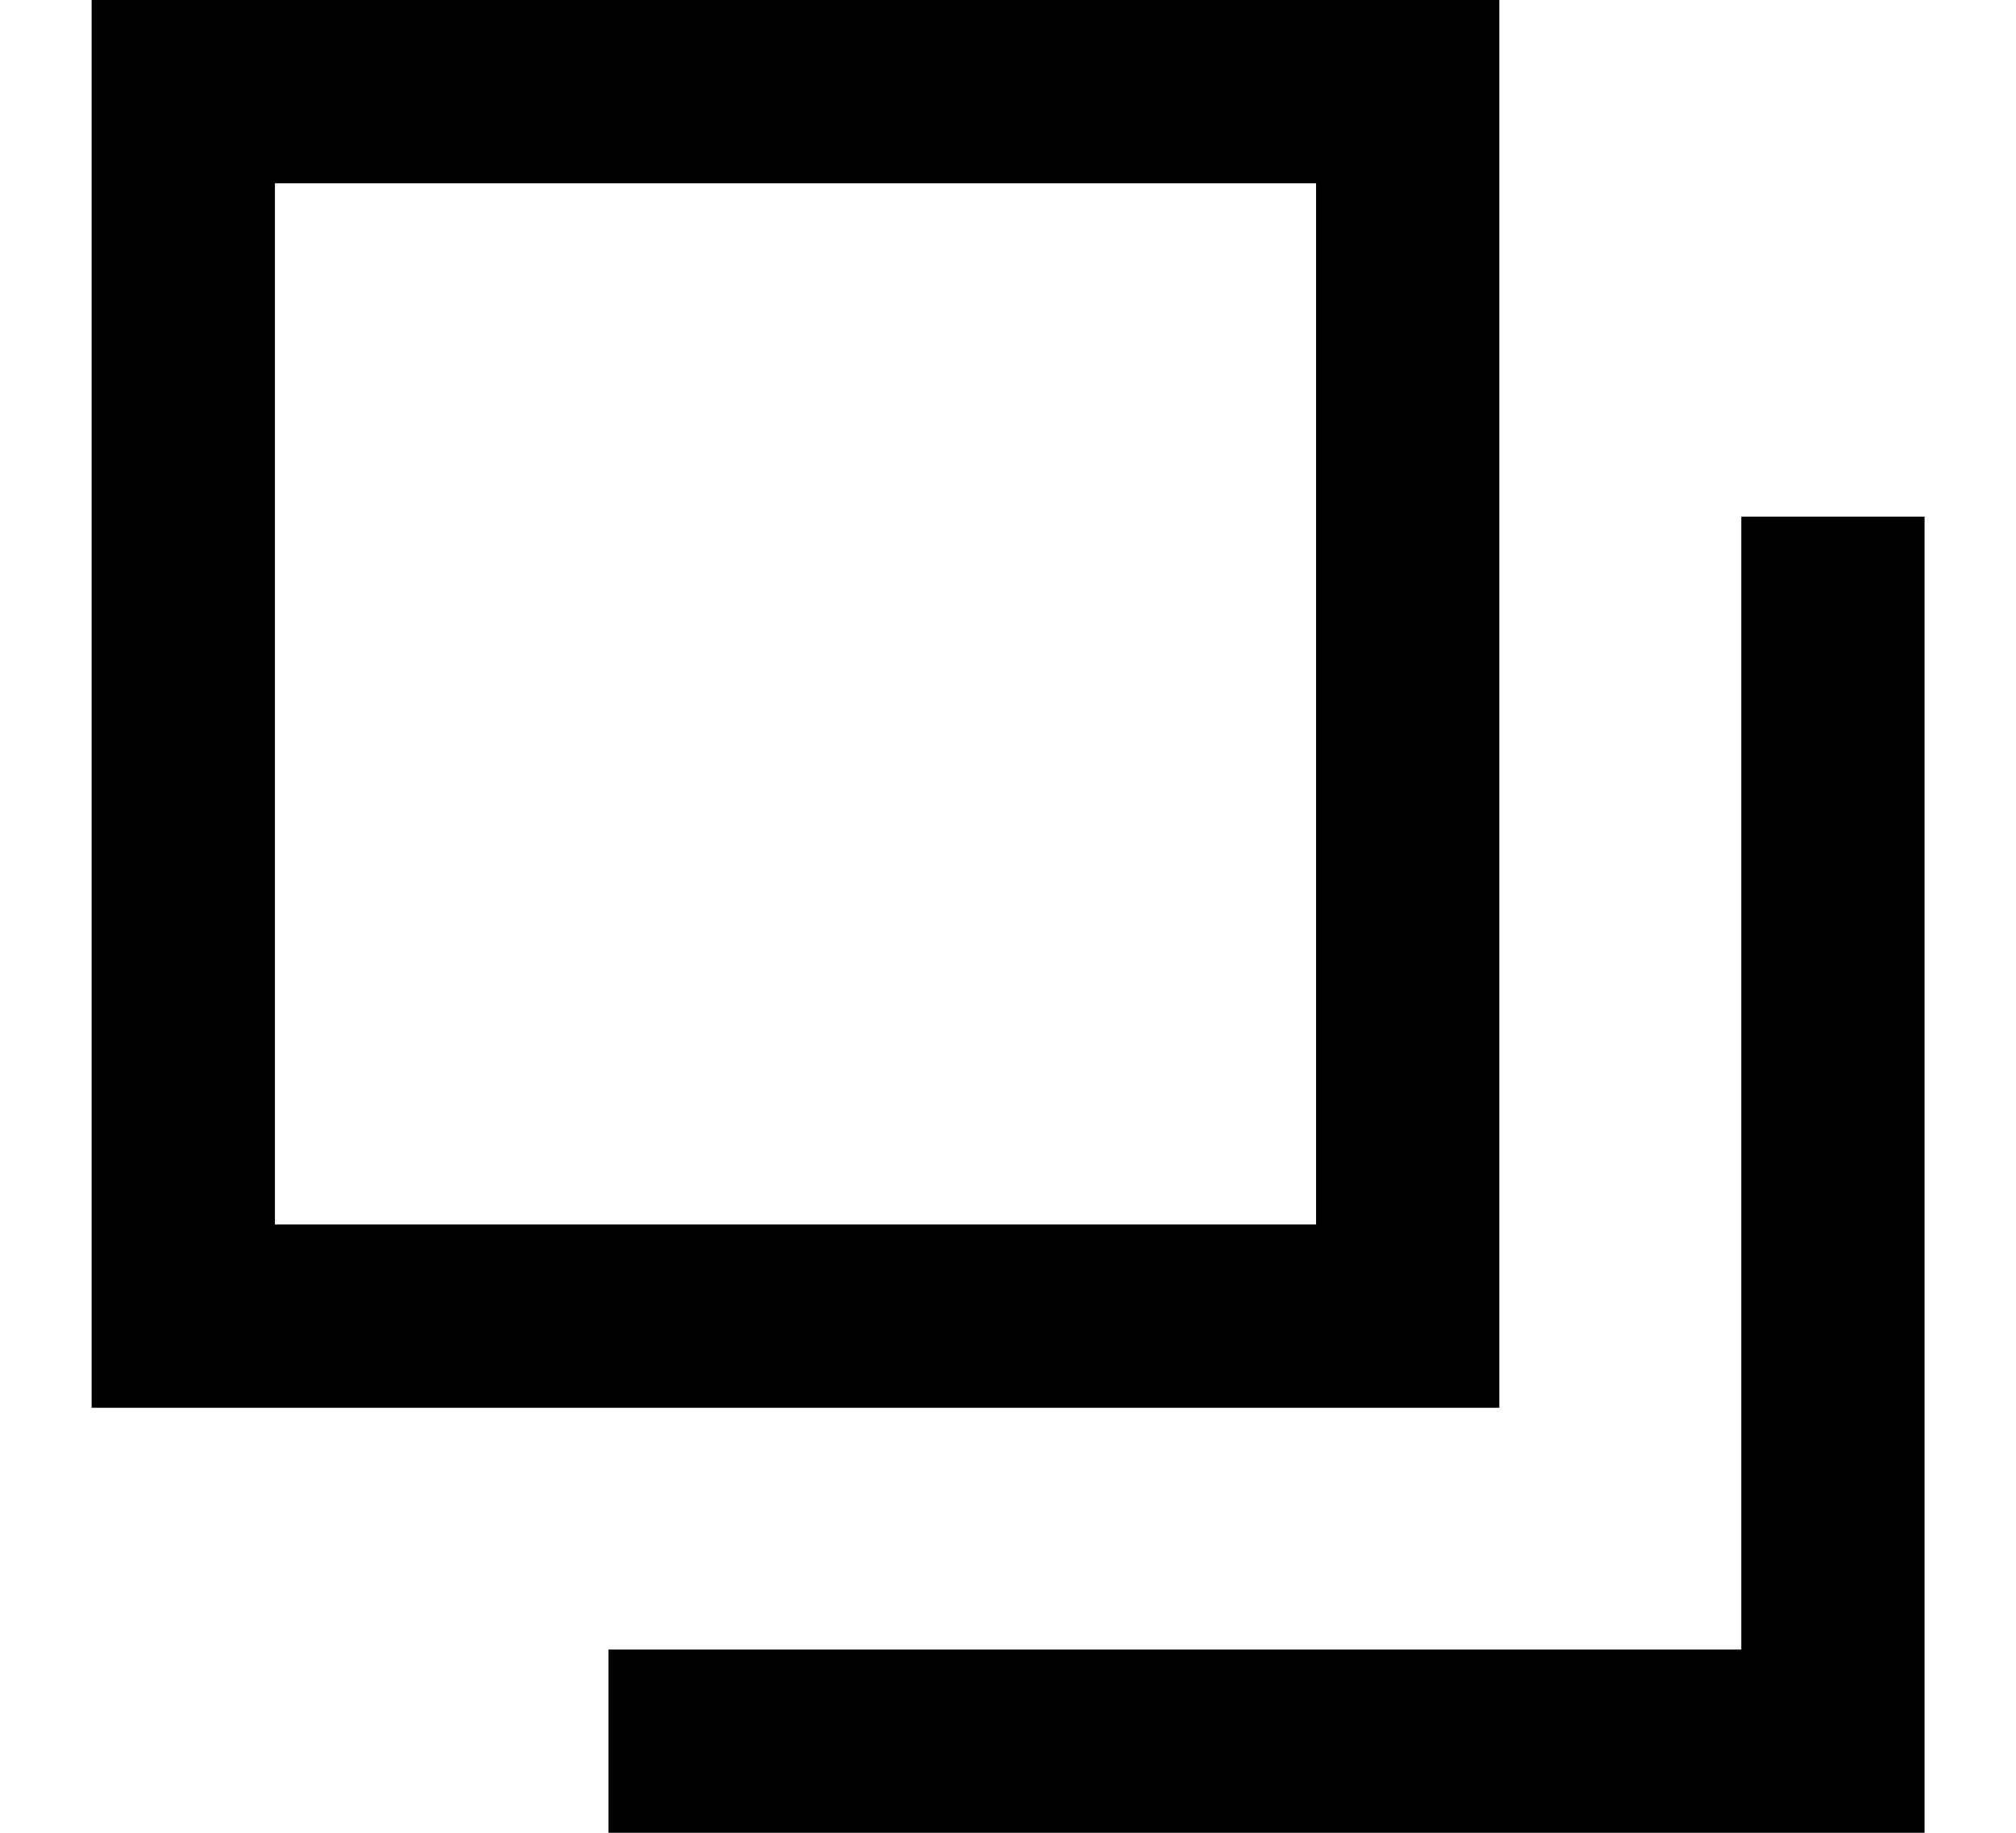 <svg fill="none" height="10" viewBox="0 0 11 10" width="11" xmlns="http://www.w3.org/2000/svg"><g stroke="#000" stroke-miterlimit="10"><path d="m7.681.5h-6.681v6.681h6.681z"/><path d="m10.001 2.819v6.681h-6.681"/></g></svg>